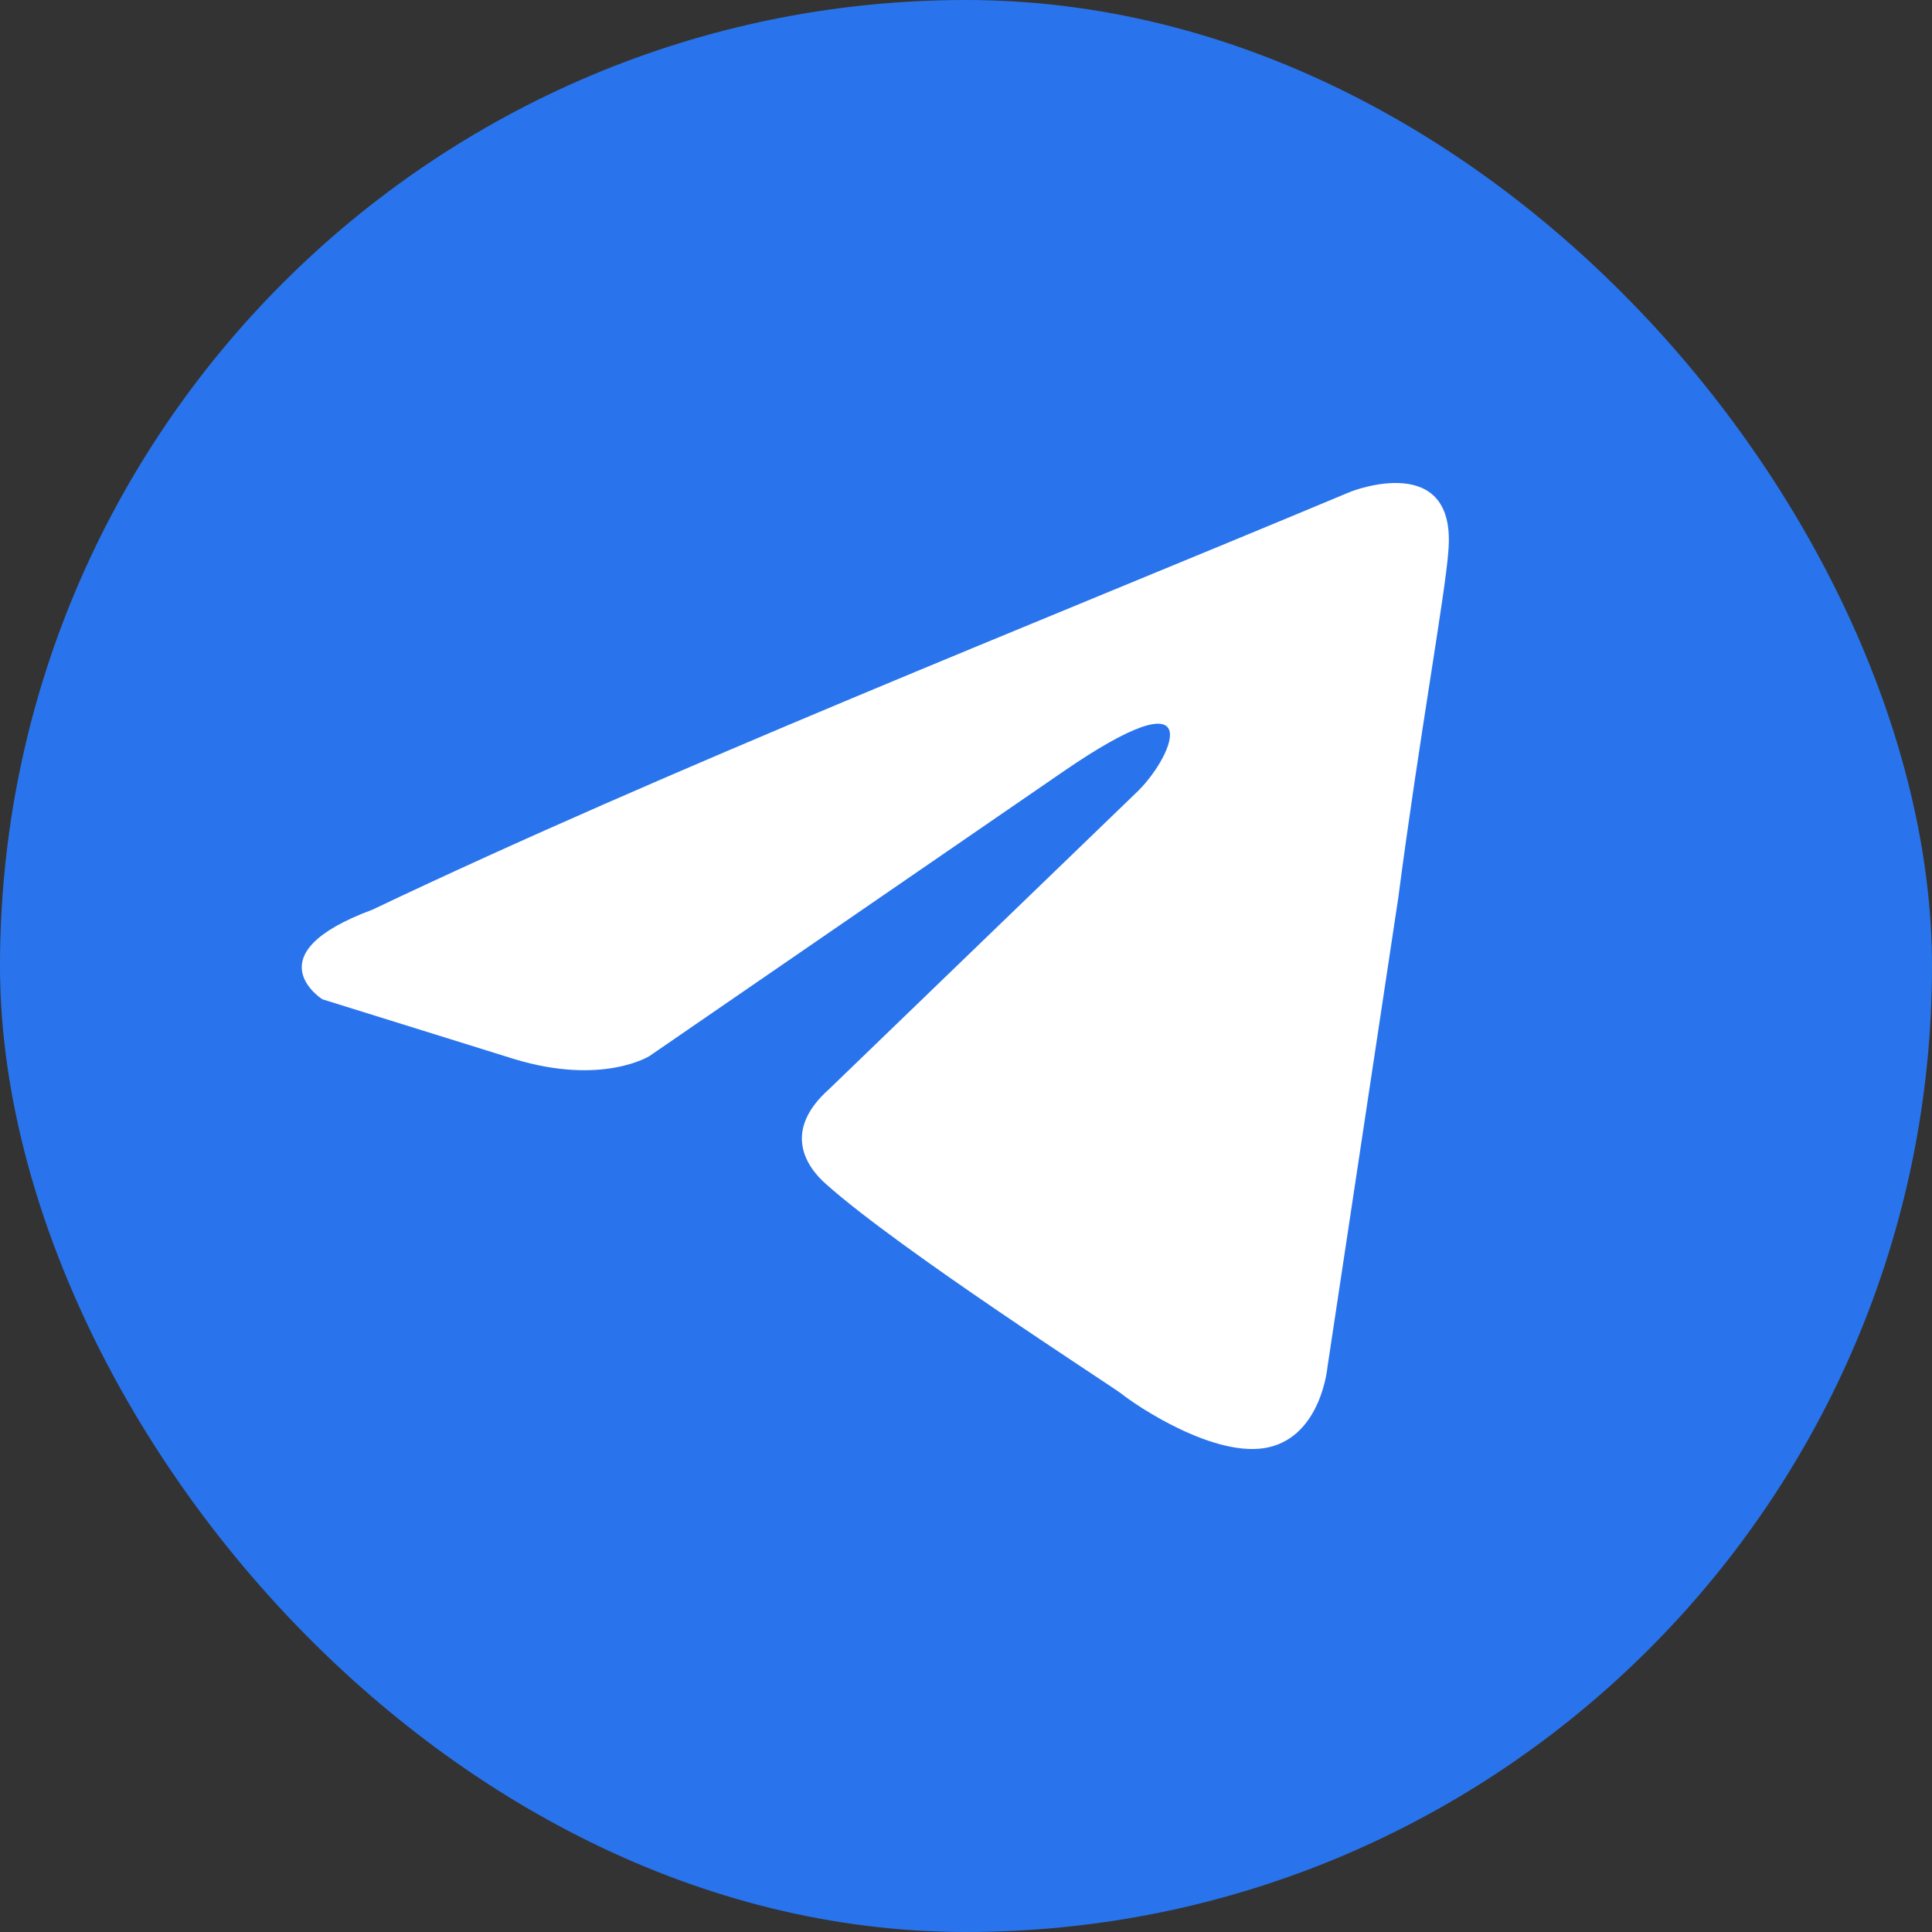 <?xml version="1.0" encoding="UTF-8"?>
<svg width="32px" height="32px" viewBox="0 0 32 32" version="1.1" xmlns="http://www.w3.org/2000/svg" xmlns:xlink="http://www.w3.org/1999/xlink">
    <rect x="0" y="0" width="32" height="32" fill="#333333" stroke="none"/>
    <title>icon/Telegram</title>
    <defs>
        <rect id="path-1" x="0" y="0" width="32" height="32" rx="16"></rect>
    </defs>
    <g id="菲律宾" stroke="none" stroke-width="1" fill="none" fill-rule="evenodd">
        <g id="菲律宾/AI-Essays/详情备份" transform="translate(-362, -96)">
            <g id="编组" transform="translate(178, 38)">
                <g id="编组-2" transform="translate(0, 58)">
                    <g id="编组-16备份" transform="translate(64, 0)">
                        <g id="位图" transform="translate(120, 0)">
                            <mask id="mask-2" fill="white">
                                <use xlink:href="#path-1"></use>
                            </mask>
                            <use id="蒙版" fill="#2974EC" xlink:href="#path-1"></use>
                            <g id="Telegram_telegram" mask="url(#mask-2)" fill="#FFFFFF">
                                <g transform="translate(4.998, 8)" id="Fill-1">
                                    <path d="M17.381,0.141 C17.381,0.141 19.138,-0.551 18.991,1.131 C18.943,1.823 18.504,4.247 18.162,6.869 L16.99,14.636 C16.99,14.636 16.892,15.774 16.013,15.972 C15.135,16.169 13.817,15.279 13.572,15.081 C13.377,14.933 9.911,12.706 8.69,11.618 C8.348,11.321 7.957,10.728 8.739,10.035 L13.865,5.088 C14.451,4.495 15.037,3.109 12.596,4.791 L5.76,9.491 C5.76,9.491 4.979,9.986 3.515,9.54 L0.341,8.551 C0.341,8.551 -0.831,7.809 1.171,7.067 C6.053,4.742 12.059,2.367 17.38,0.141 L17.381,0.141 Z"></path>
                                </g>
                            </g>
                        </g>
                    </g>
                </g>
            </g>
        </g>
    </g>
</svg>